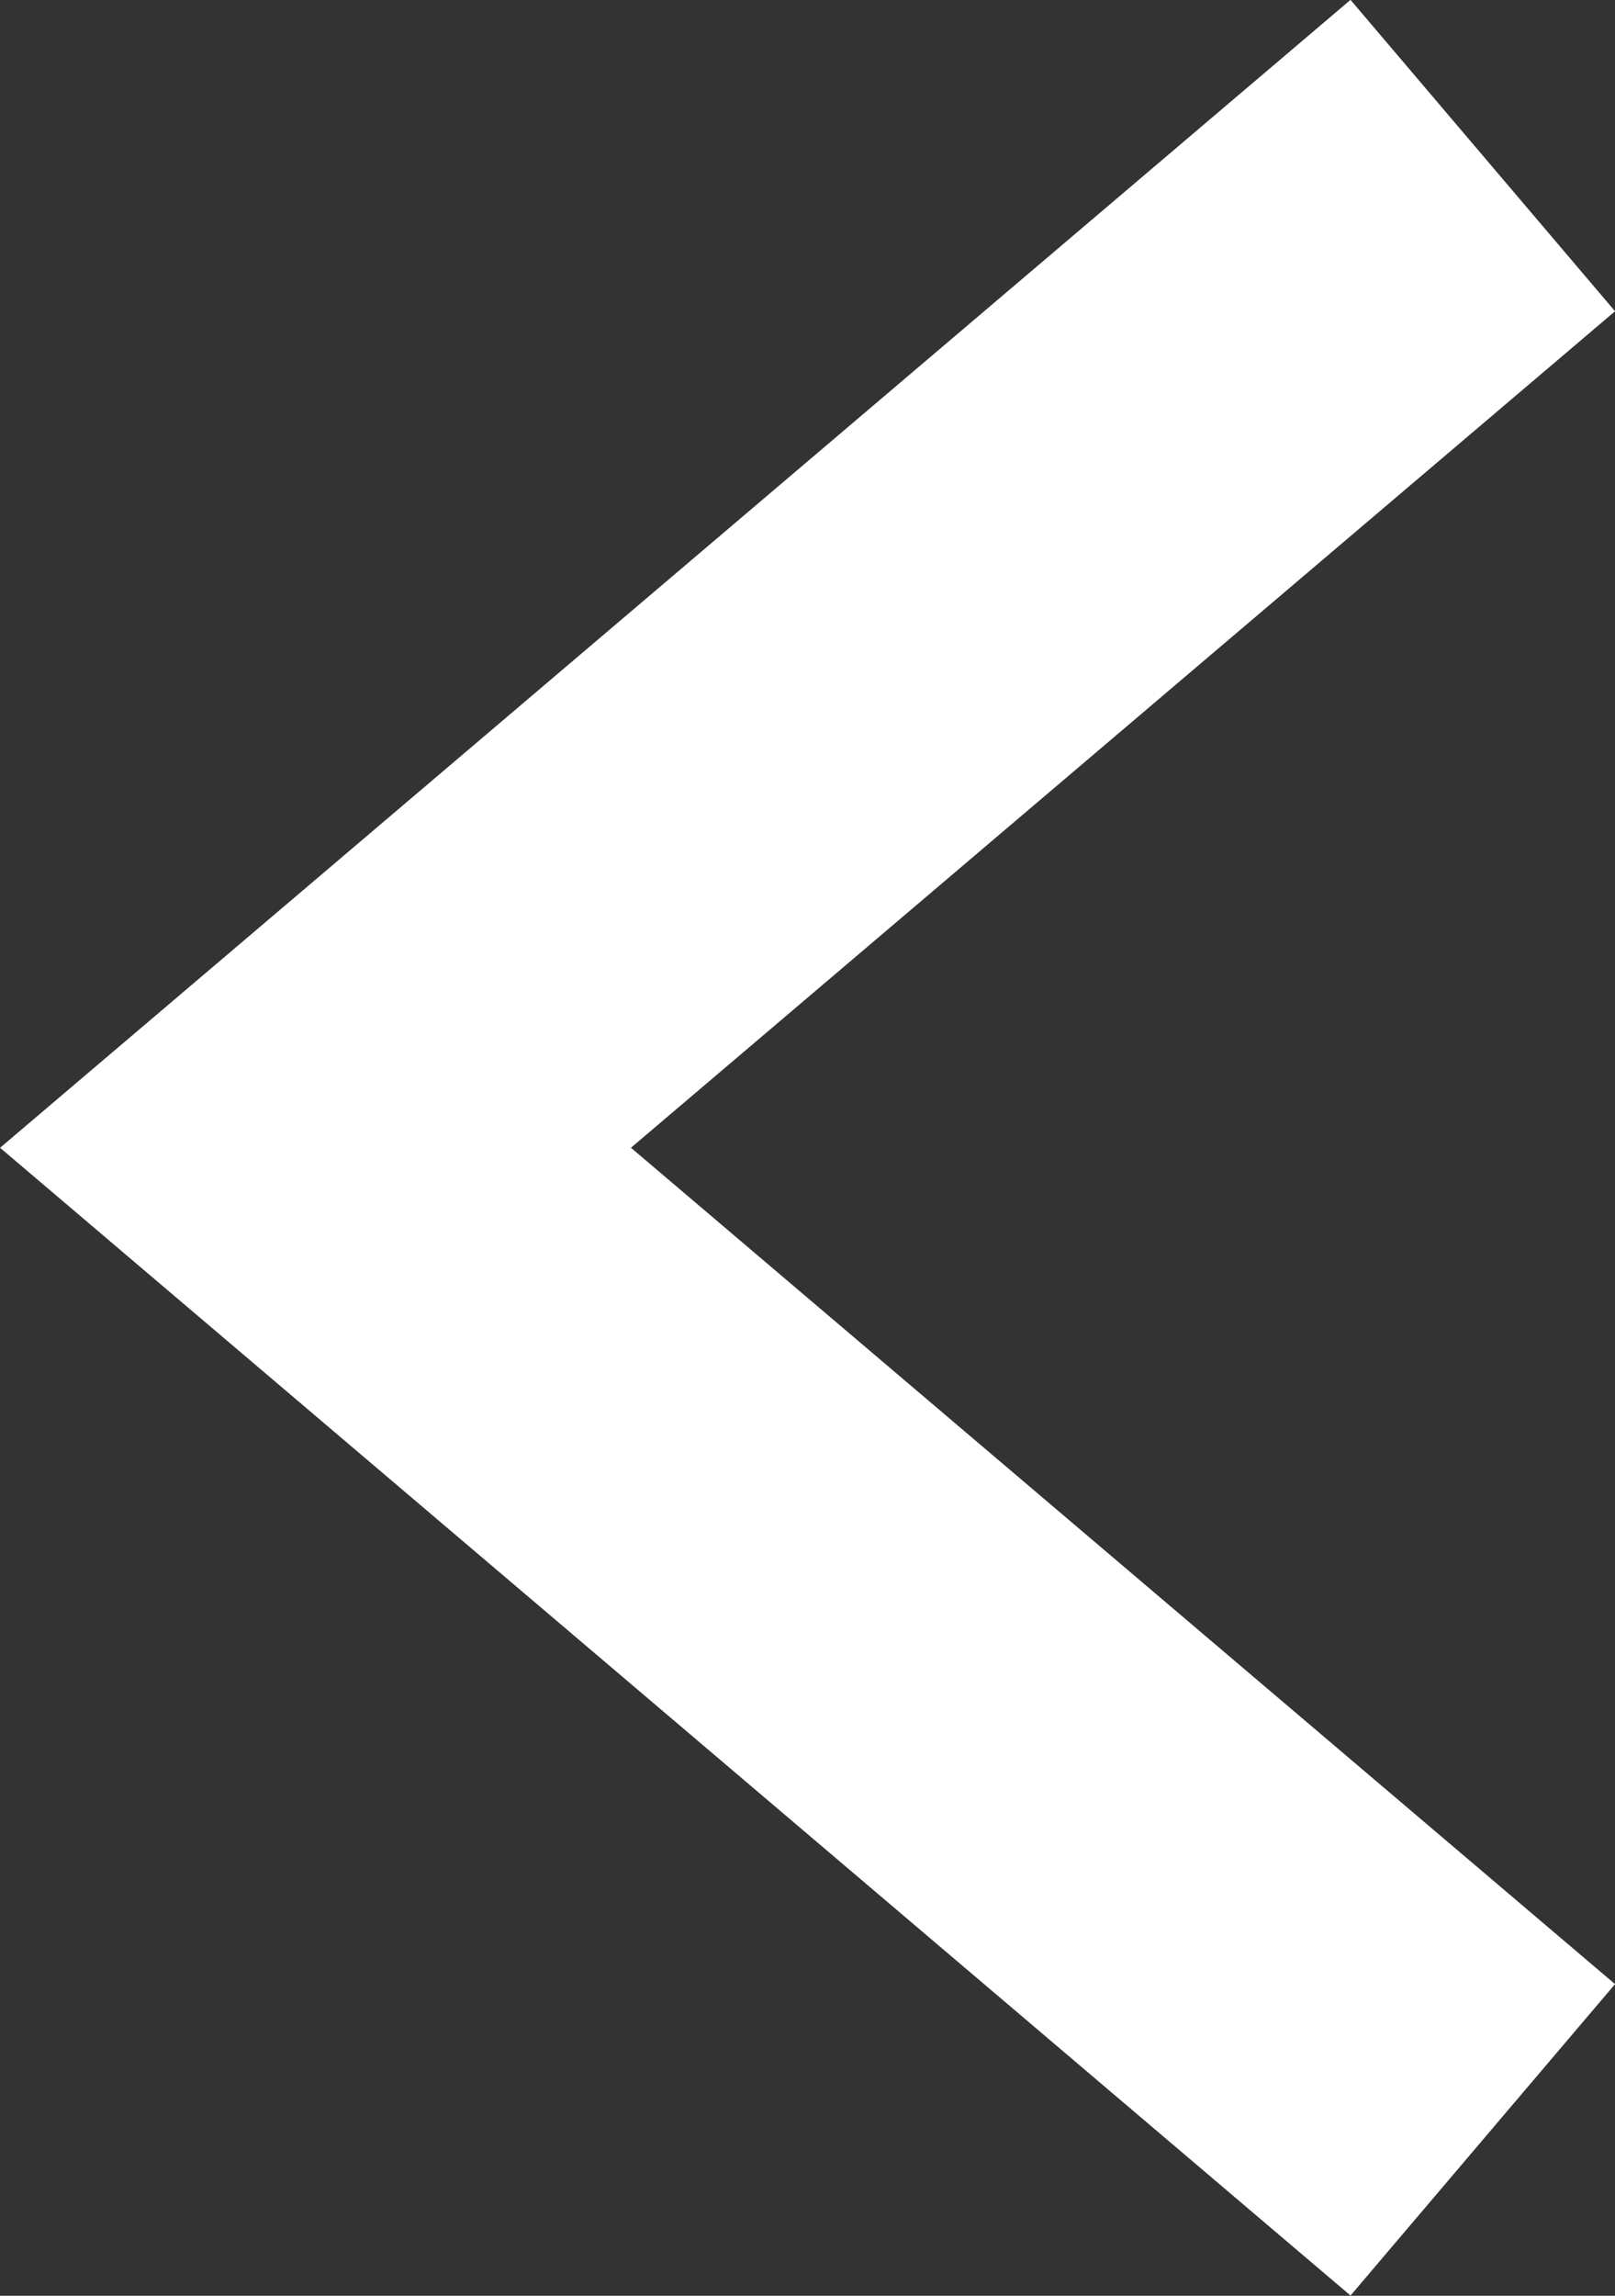 <svg xmlns="http://www.w3.org/2000/svg" viewBox="3163.111 5233.495 11.86 16.854"><rect x="3163.111" y="5233.495" width="11.86" height="16.854" fill="#333333" stroke="none"/><defs><style>.cls-1{fill:none;stroke:#fff;stroke-width:3px}</style></defs><path id="Path_128" data-name="Path 128" class="cls-1" d="M1240 1730.816l8.572 7.283-8.572 7.284" transform="rotate(180 2207 3490.01)"/></svg>